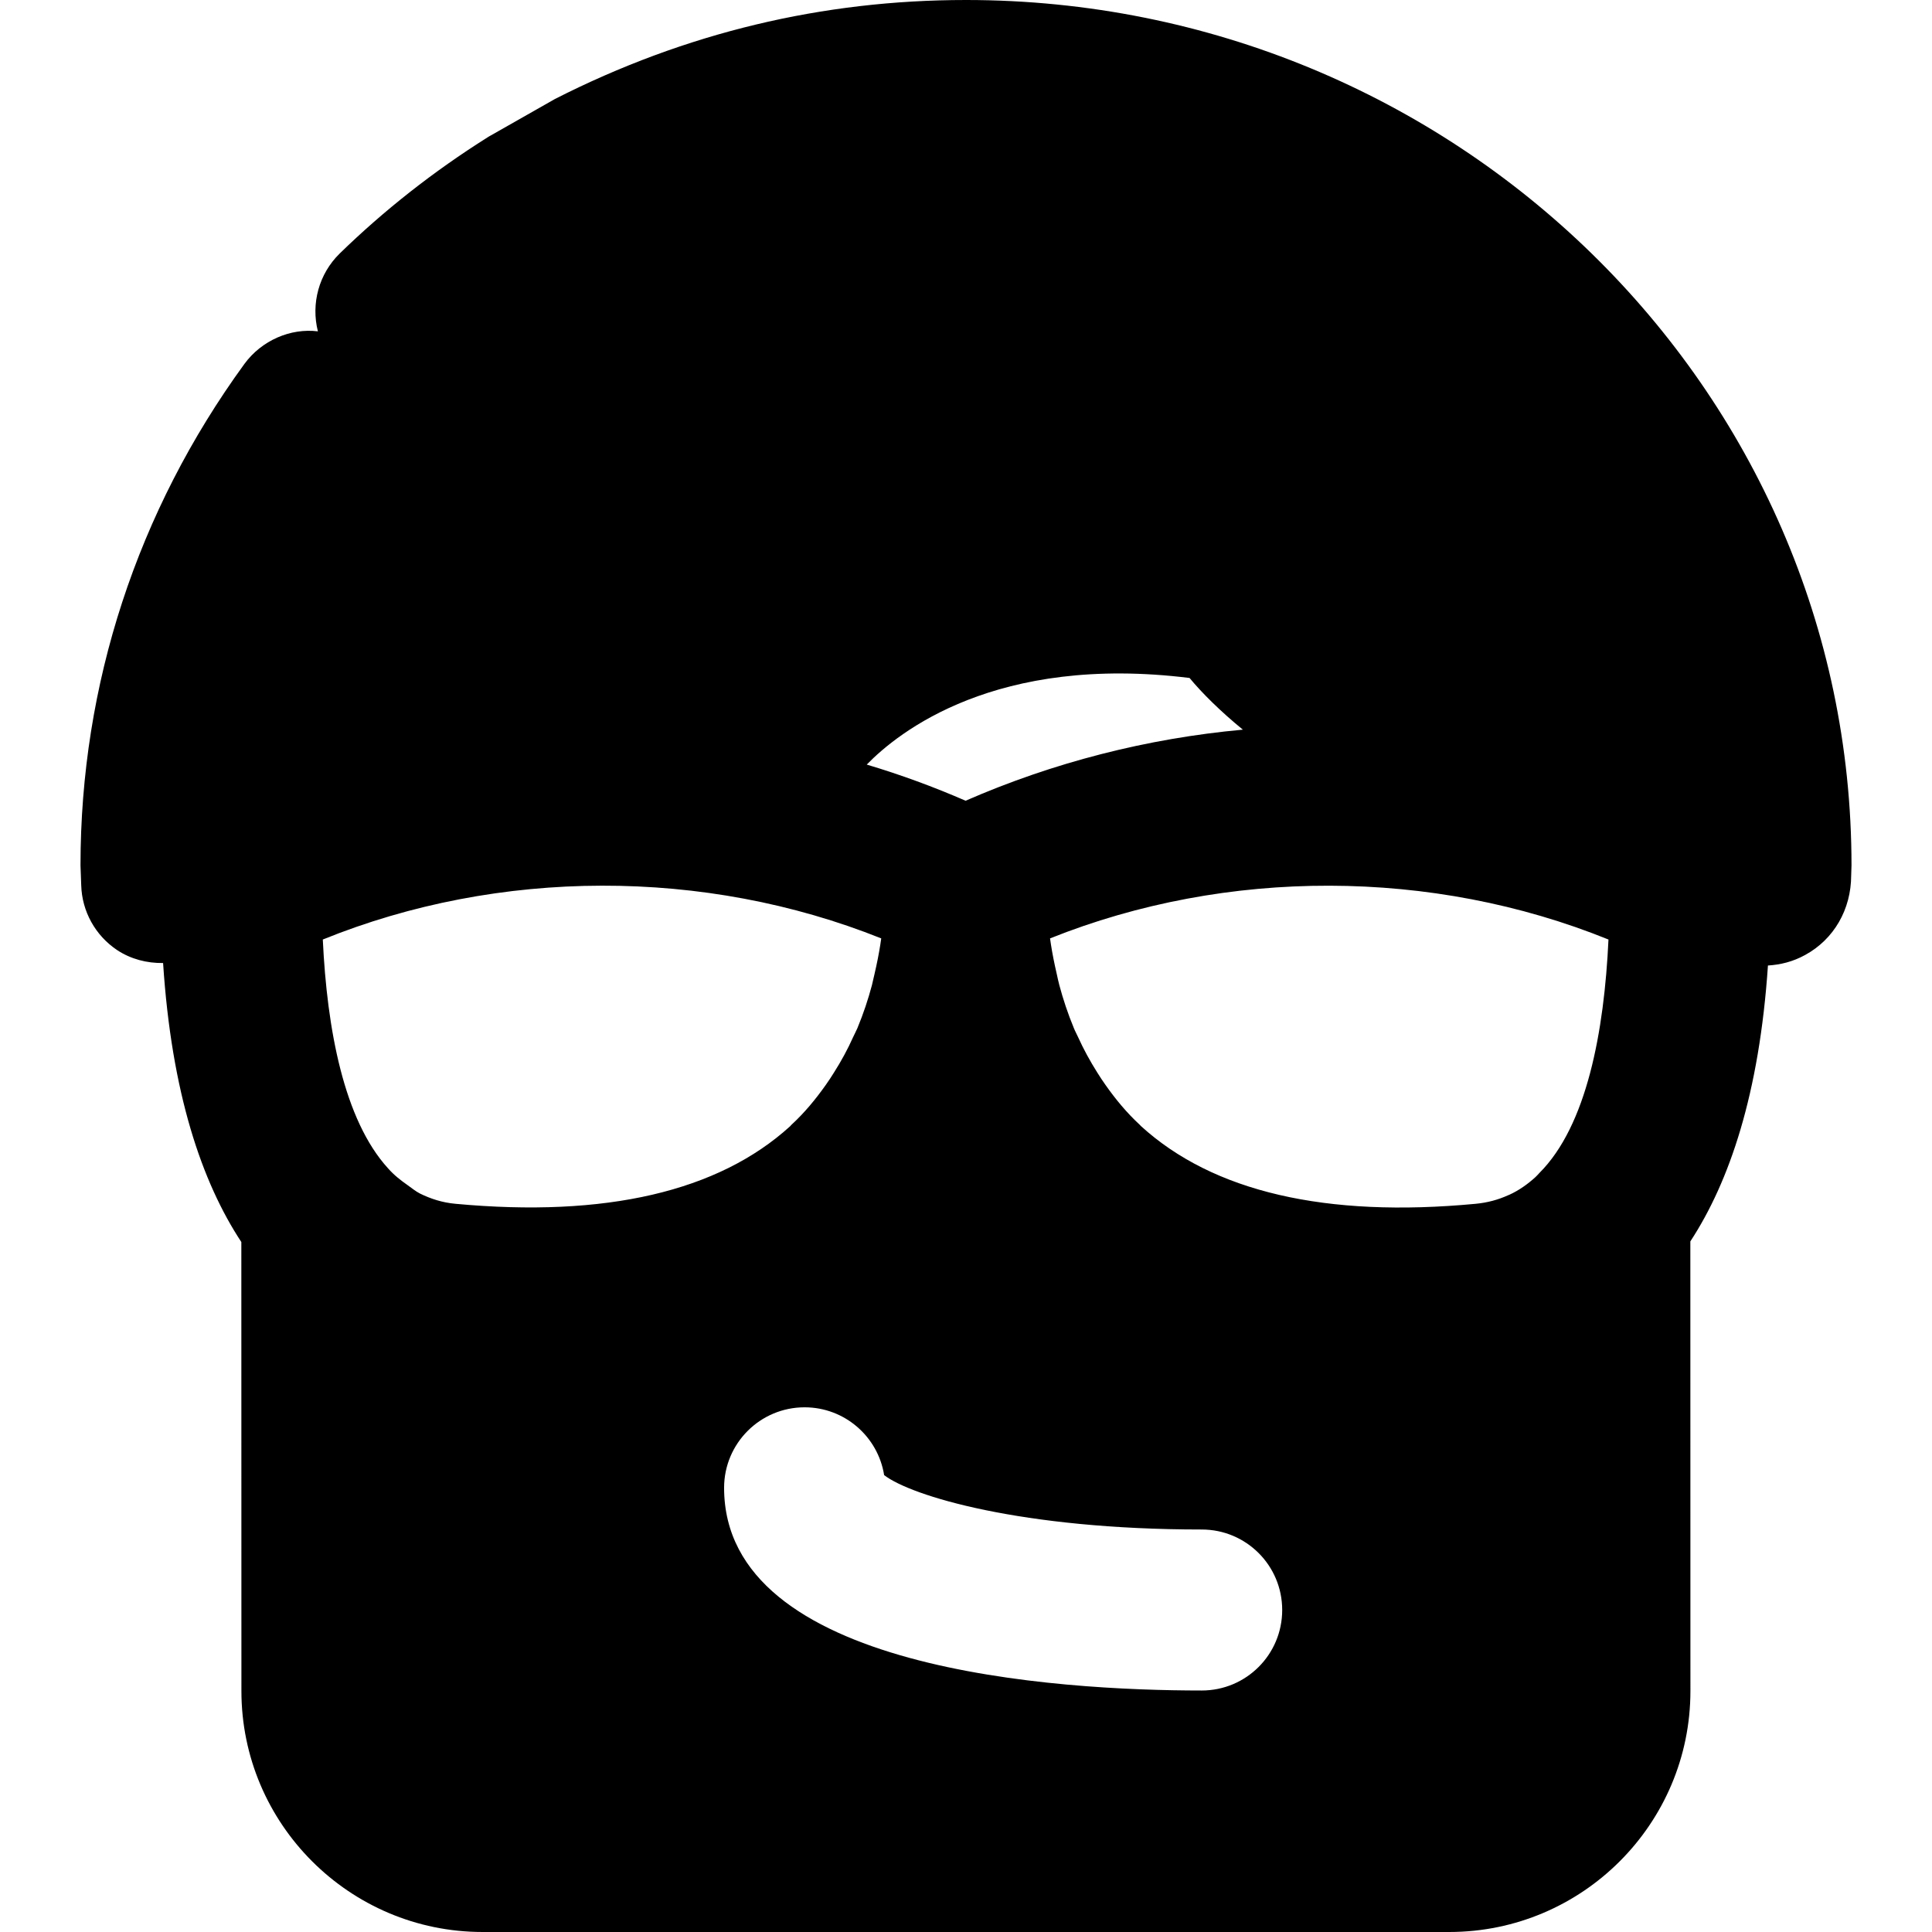 <?xml version="1.0" encoding="iso-8859-1"?>
<!-- Uploaded to: SVG Repo, www.svgrepo.com, Generator: SVG Repo Mixer Tools -->
<svg fill="#000000" height="800px" width="800px" version="1.1" id="Layer_1" xmlns="http://www.w3.org/2000/svg" xmlns:xlink="http://www.w3.org/1999/xlink" 
	 viewBox="0 0 511.999 511.999" xml:space="preserve">
<g>
	<g>
		<path d="M256,0c-38.016,0-74.368,8.661-108.907,26.219l-17.045,9.685c-0.299,0.149-0.555,0.32-0.832,0.491
			C114.944,45.376,101.76,55.744,90.005,67.2c-5.504,5.397-7.616,13.269-5.76,20.608c-7.211-0.896-14.891,2.368-19.477,8.64
			c-28.416,39.04-43.435,84.971-43.435,132.885l0.192,5.269c0.192,6.912,3.733,13.291,9.472,17.152
			c3.669,2.432,7.936,3.52,12.224,3.456c2.24,34.453,10.24,58.005,20.736,73.941l0.021,118.976
			c0,35.221,28.672,63.872,63.915,63.872h256.171c35.264,0,63.915-28.651,63.915-63.872l-0.021-119.147
			c10.368-15.829,18.283-39.147,20.565-73.109c3.285-0.213,6.592-0.981,9.899-2.816c7.595-4.16,12.139-12.053,12.16-21.056
			c0.021-0.405,0.085-2.261,0.085-2.667C490.667,102.869,385.408,0,256,0z M315.243,179.669c3.307,4.011,8.256,8.896,14.123,13.696
			c-25.387,2.325-50.219,8.683-73.472,18.837c-8.533-3.712-17.259-6.912-26.197-9.579
			C238.08,194.005,263.936,173.312,315.243,179.669z M120.725,319.019c-3.541-0.32-6.571-1.323-9.408-2.709
			c-1.195-0.597-2.197-1.472-3.307-2.24c-1.792-1.259-3.541-2.603-5.163-4.437c-11.733-12.864-16.192-36.971-17.301-60.651
			c46.656-18.923,101.205-19.029,147.989-0.299c-0.064,0.512-0.149,1.067-0.235,1.6c-0.384,2.475-0.917,5.141-1.557,7.893
			c-0.235,0.981-0.427,1.92-0.683,2.944c-0.981,3.669-2.24,7.488-3.84,11.349c-0.341,0.811-0.789,1.6-1.152,2.411
			c-1.408,3.157-3.115,6.293-5.077,9.387c-0.683,1.109-1.408,2.197-2.176,3.285c-2.624,3.691-5.547,7.296-9.131,10.581
			c-0.085,0.107-0.171,0.213-0.256,0.299C190.357,315.797,160.448,322.709,120.725,319.019z M318.464,448
			c-38.059,0-126.571-5.227-126.571-53.717c0-11.776,9.557-21.333,21.333-21.333c10.624,0,19.456,7.787,21.077,17.963
			c7.083,5.504,36.331,14.421,84.16,14.421c11.797,0,21.333,9.536,21.333,21.333S330.26,448,318.464,448z M407.957,310.848
			c-0.363,0.384-0.704,0.789-1.088,1.131c-2.069,1.877-4.331,3.477-6.848,4.629c-0.107,0.064-0.213,0.085-0.32,0.128
			c-2.624,1.195-5.483,1.984-8.64,2.283c-39.723,3.755-69.611-3.2-88.683-20.587c-0.107-0.085-0.171-0.192-0.277-0.299
			c-3.563-3.285-6.507-6.891-9.109-10.581c-0.789-1.088-1.493-2.197-2.197-3.307c-1.941-3.072-3.648-6.208-5.077-9.365
			c-0.363-0.811-0.811-1.6-1.131-2.411c-1.6-3.861-2.859-7.68-3.84-11.349c-0.277-1.024-0.469-1.963-0.683-2.944
			c-0.64-2.752-1.173-5.419-1.557-7.893c-0.085-0.533-0.171-1.067-0.235-1.6c46.805-18.731,101.333-18.603,147.989,0.299
			C425.131,273.365,420.501,298.325,407.957,310.848z"/>
	</g>
</g>
</svg>